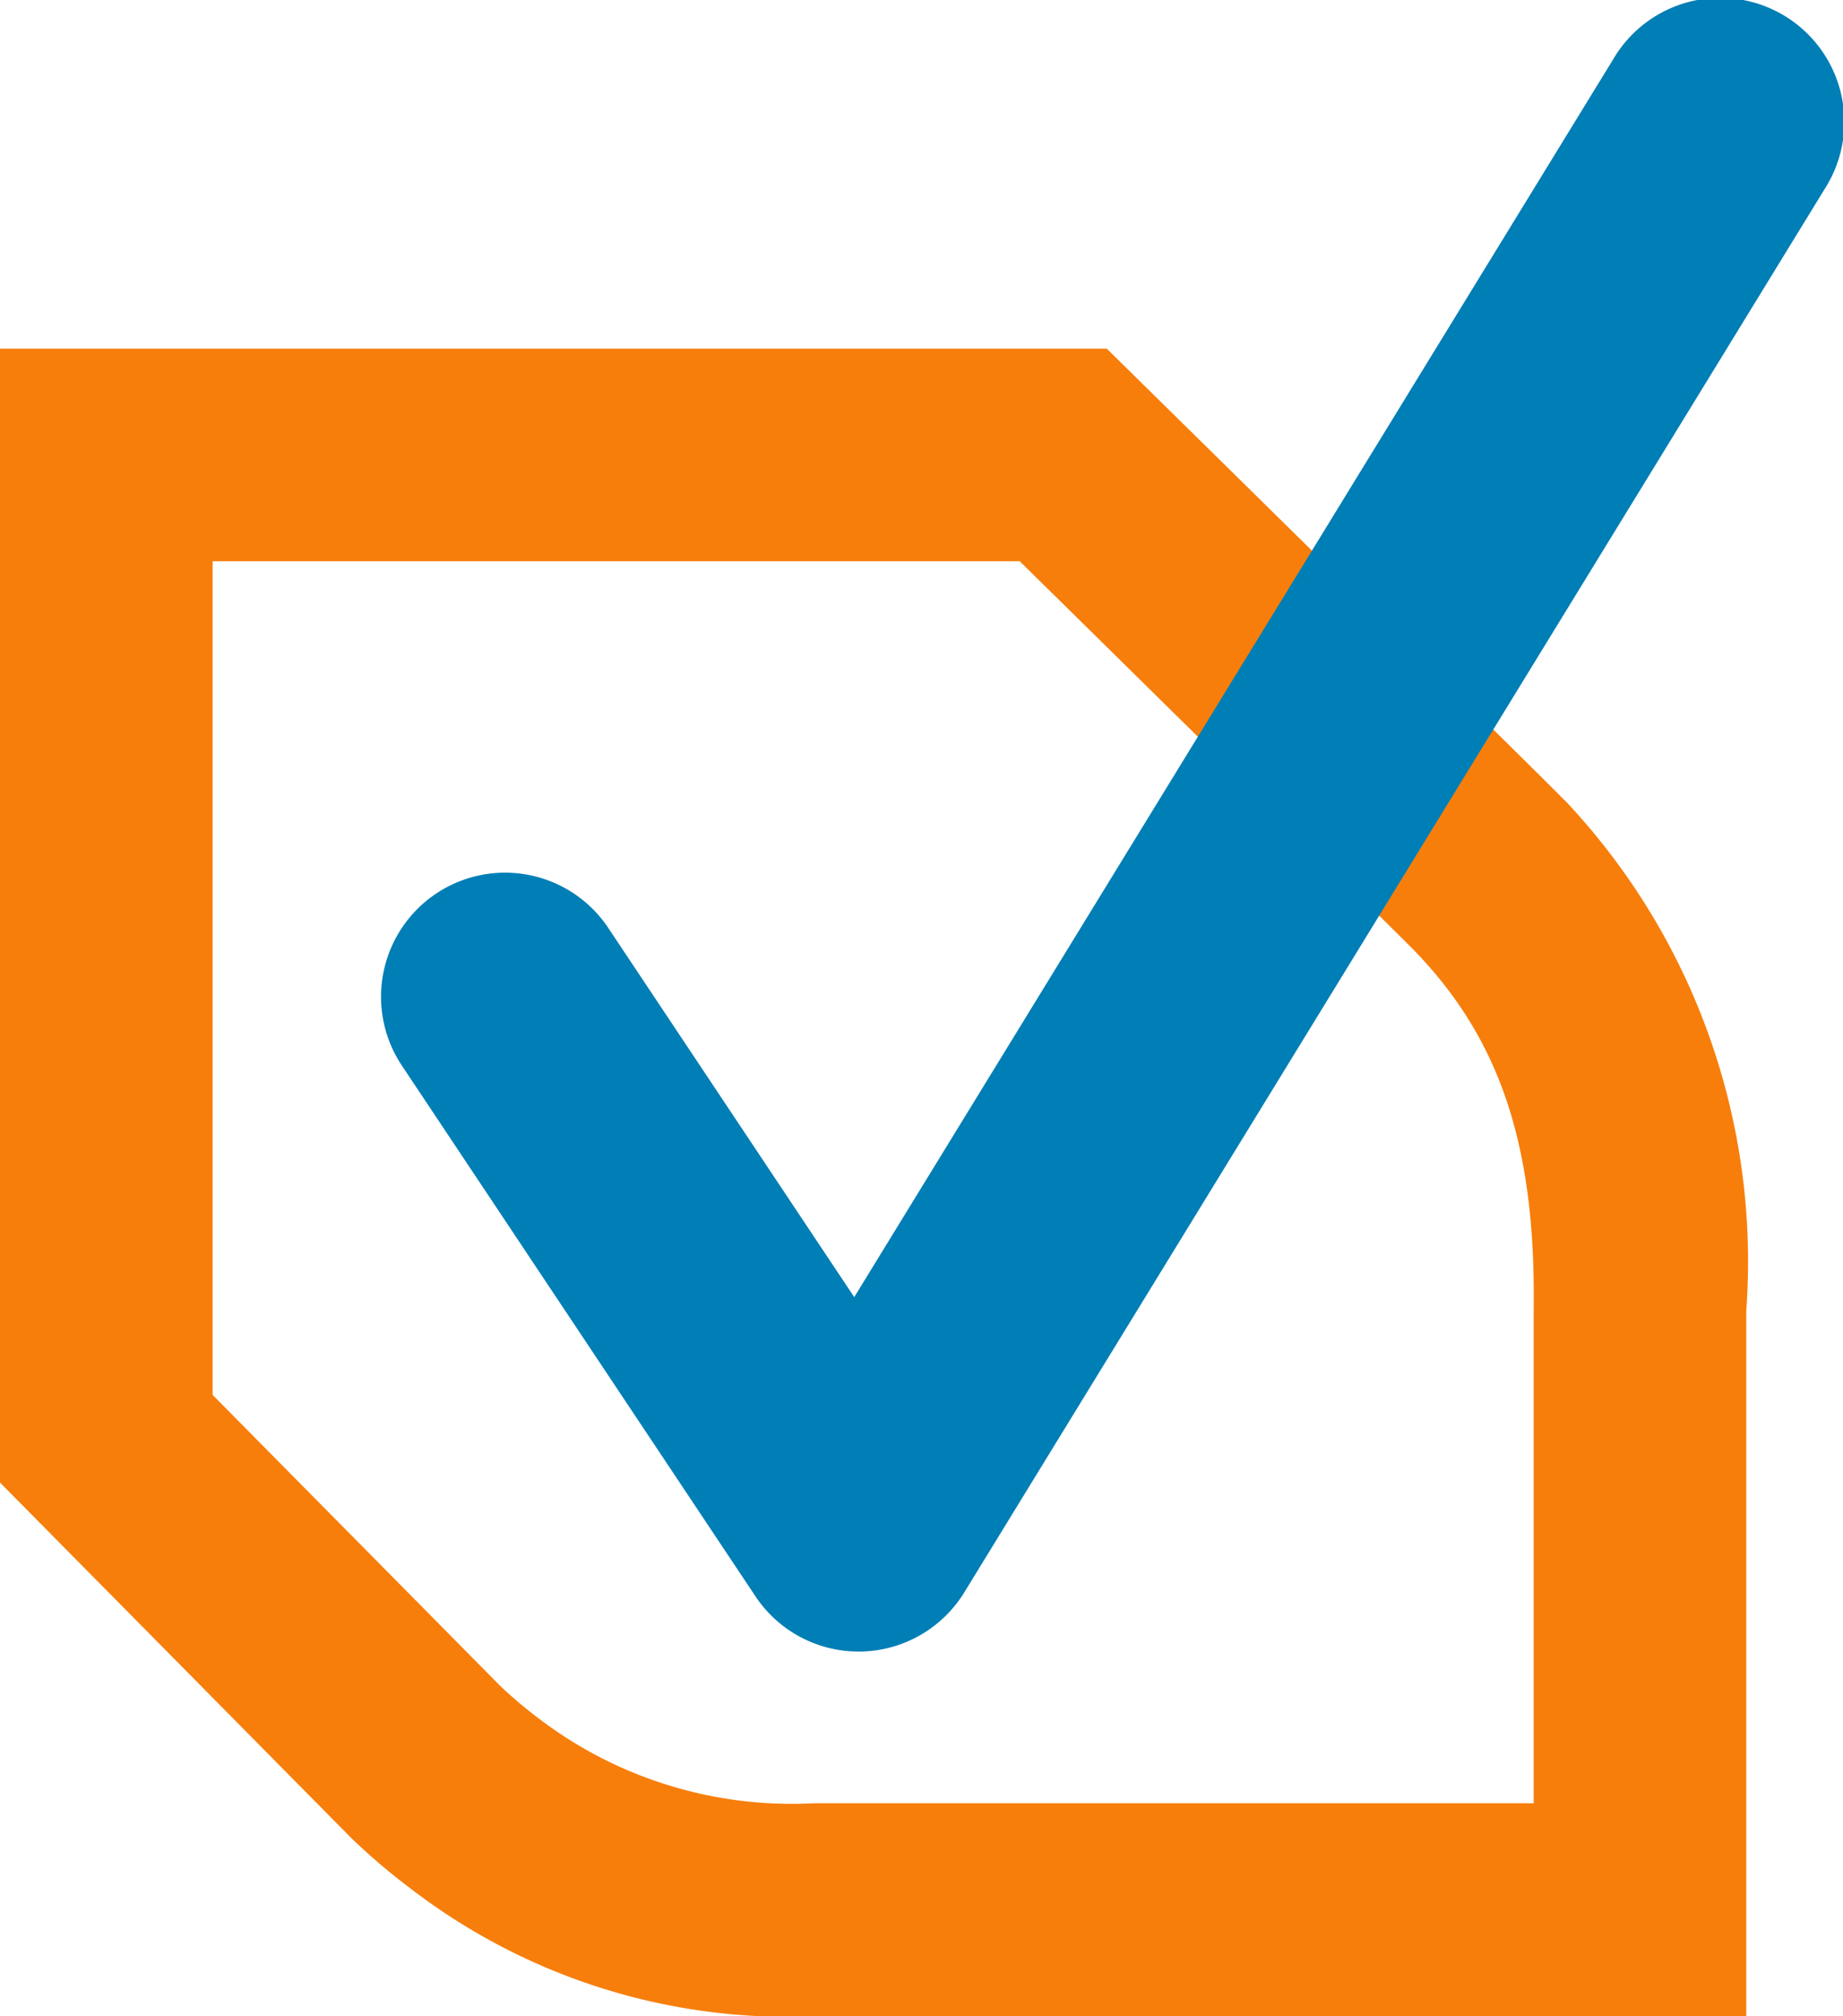 <?xml version="1.0" encoding="UTF-8"?> <svg xmlns="http://www.w3.org/2000/svg" xmlns:xlink="http://www.w3.org/1999/xlink" id="Group_197" data-name="Group 197" width="35.018" height="38.285" viewBox="0 0 35.018 38.285"><defs><clipPath id="clip-path"><rect id="Rectangle_121" data-name="Rectangle 121" width="35.018" height="38.285" fill="none"></rect></clipPath></defs><g id="Group_196" data-name="Group 196" transform="translate(0 0)" clip-path="url(#clip-path)"><path id="Path_211" data-name="Path 211" d="M15.458,41.5a11.778,11.778,0,0,1-7.647-2.419,12.325,12.325,0,0,1-1.13-.96L0,31.364V9.833H21.03l.589.58c2.878,2.83,7.671,7.547,8.161,8.047a12.748,12.748,0,0,1,3.4,9.635v13.4H15.739c-.061,0-.171,0-.281,0M4.04,29.7l5.47,5.531a8.633,8.633,0,0,0,.746.628,7.929,7.929,0,0,0,5.2,1.595l.232,0H29.141V28.069c.04-3.094-.636-5.12-2.262-6.8l-.02-.021c-.335-.341-4.444-4.388-7.483-7.378H4.04Z" transform="translate(0 -3.212)" fill="#f77e0b"></path><path id="Path_212" data-name="Path 212" d="M19.826,31.361a2.354,2.354,0,0,1-1.961-1.05L11.148,20.235a2.356,2.356,0,0,1,3.921-2.615l4.674,7.011L34.164,1.125a2.357,2.357,0,1,1,4.017,2.465L21.835,30.236a2.358,2.358,0,0,1-1.964,1.125h-.044" transform="translate(-3.512 0)" fill="#007eb6"></path></g></svg> 